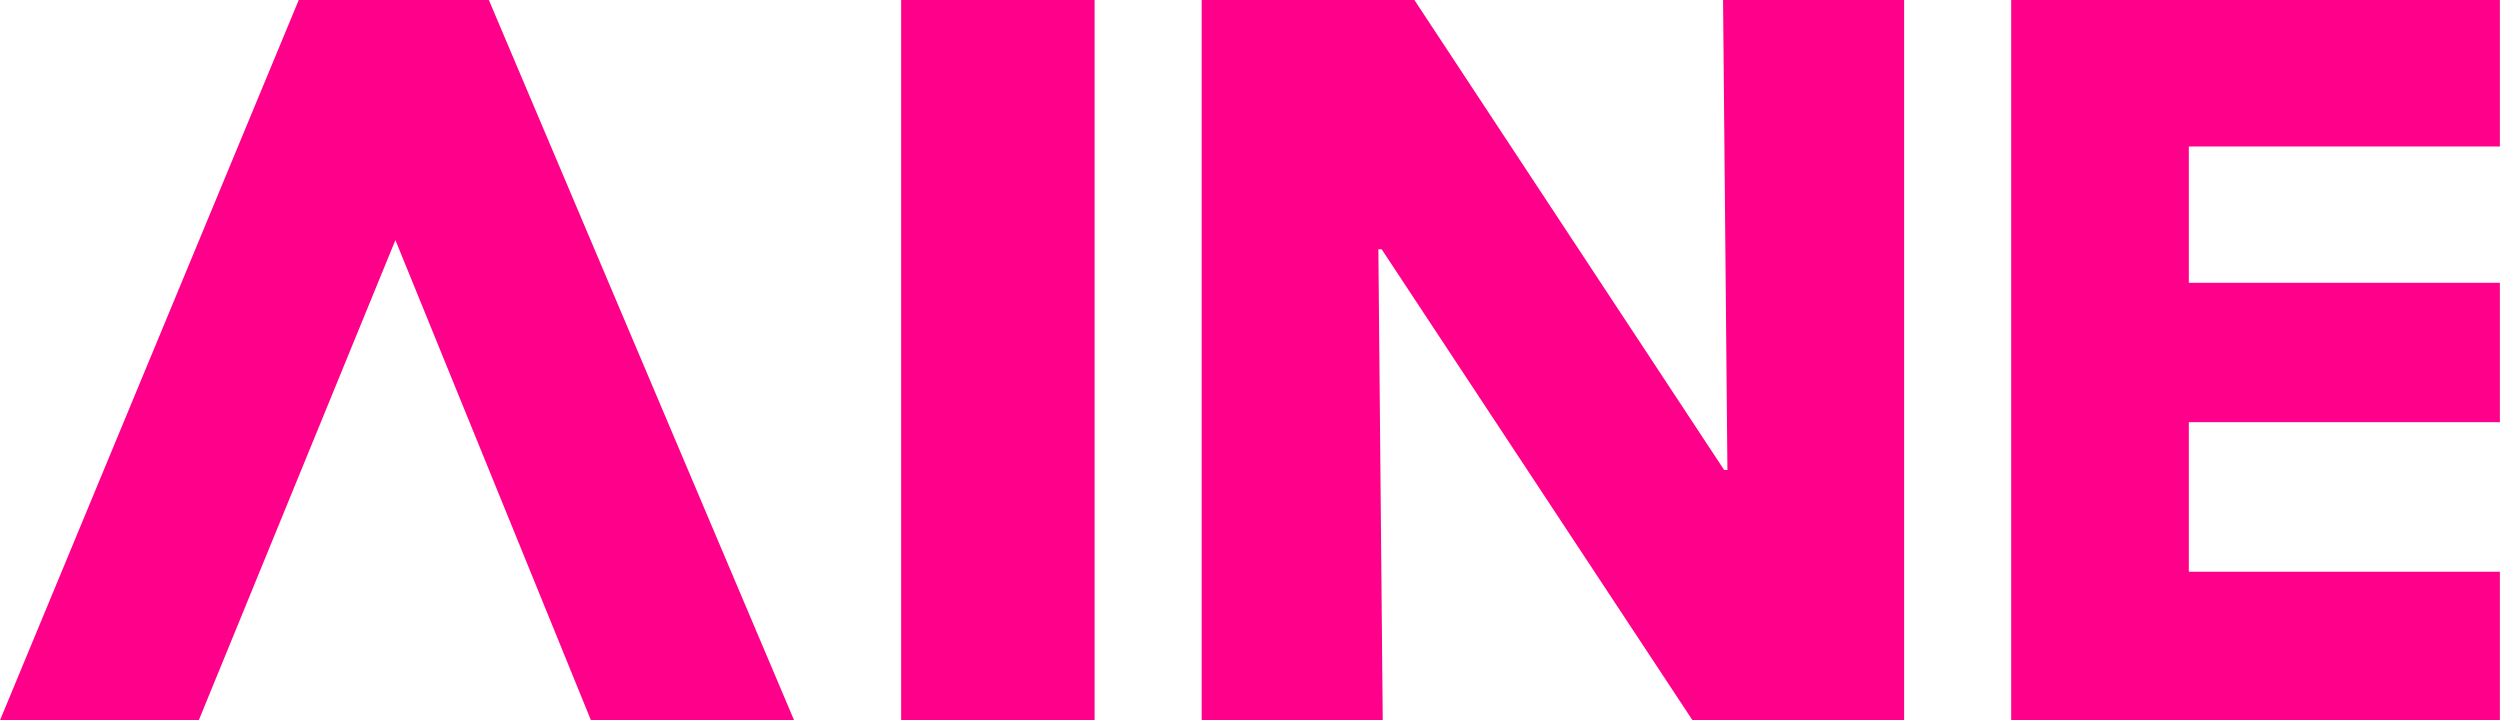 <?xml version="1.0" encoding="UTF-8"?> <svg xmlns="http://www.w3.org/2000/svg" width="1496" height="431" viewBox="0 0 1496 431" fill="none"> <path d="M118.963 430.999H0L178.77 0H292.531L475.187 430.999H353.623L236.611 143.666L118.948 430.999H118.963Z" fill="#FF008A"></path> <path d="M539.253 430.999V0H655.004V430.999H539.253Z" fill="#FF008A"></path> <path d="M1012.8 430.999L826.778 149.147H824.819L827.431 430.999H719.077V0H846.366L1031.73 281.244H1033.69L1031.08 0H1139.43V430.999H1012.8Z" fill="#FF008A"></path> <path d="M1495.92 342.123H1309.79V252.638H1495.92V169.228H1309.79V87.659H1495.92V0H1203.5V430.999H1495.92V342.123Z" fill="#FF008A"></path> </svg> 